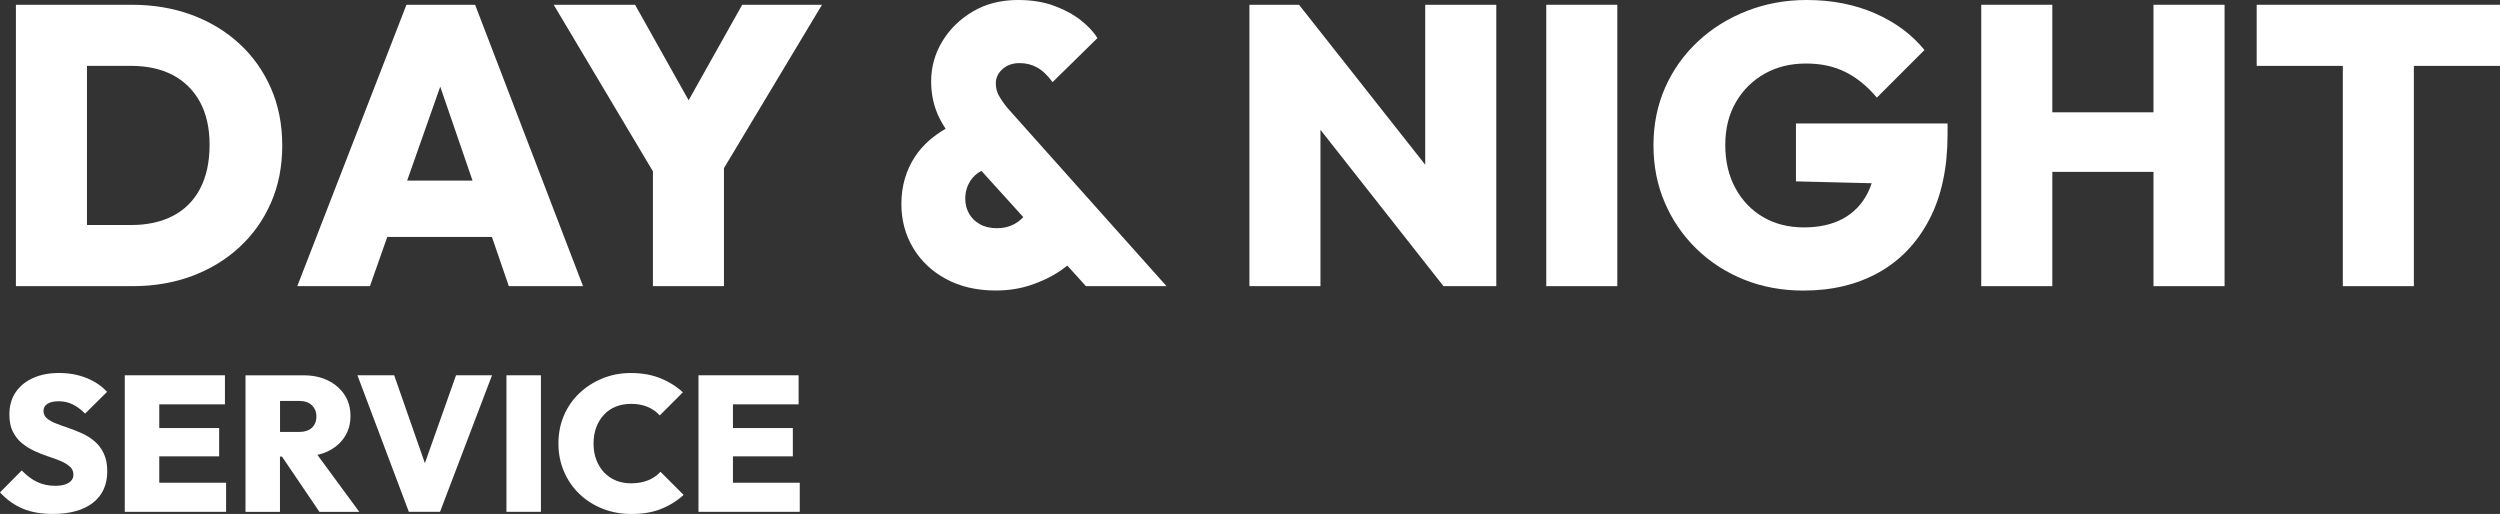 <svg xmlns="http://www.w3.org/2000/svg" id="Layer_2" data-name="Layer 2" viewBox="0 0 718.31 147.67"><rect x="0" y="0" width="718.31" height="147.67" fill="#333333" stroke="none"/><defs><style>      .cls-1 {        fill: #fff;      }    </style></defs><g id="Layer_1-2" data-name="Layer 1"><g><path class="cls-1" d="M81.09,41.74c0-6-1.08-11.48-3.25-16.42-2.17-4.94-5.19-9.2-9.07-12.77-3.88-3.57-8.44-6.33-13.68-8.27-5.25-1.94-10.99-2.91-17.22-2.91H4.57v80.85h33.53c6.16,0,11.84-.97,17.05-2.91,5.21-1.94,9.75-4.69,13.63-8.27,3.88-3.57,6.9-7.83,9.07-12.77,2.17-4.94,3.25-10.45,3.25-16.54ZM57.49,54.22c-1.82,3.46-4.43,6.06-7.81,7.81-3.38,1.75-7.35,2.62-11.92,2.62h-12.77V18.93h12.77c4.56,0,8.51.88,11.86,2.62,3.34,1.75,5.95,4.32,7.81,7.7,1.86,3.38,2.79,7.51,2.79,12.37s-.91,9.14-2.74,12.6Z"></path><path class="cls-1" d="M111.27,68.08h30.07l4.86,14.14h21.32L136.51,1.37h-19.73l-31.36,80.85h20.87l4.98-14.14ZM116.98,51.89l9.51-26.99,9.28,26.99h-18.79Z"></path><polygon class="cls-1" points="197.86 28.81 182.47 1.37 159.09 1.37 187.6 49.23 187.6 82.22 208.01 82.22 208.01 48.31 236.18 1.37 213.25 1.37 197.86 28.81"></polygon><path class="cls-1" d="M287.03,27.54c-.61-1.1-.91-2.3-.91-3.59,0-1.6.65-2.96,1.94-4.11,1.29-1.14,2.93-1.71,4.9-1.71,1.82,0,3.5.42,5.02,1.25,1.52.84,3,2.24,4.45,4.22l12.89-12.66c-1.07-1.75-2.66-3.46-4.79-5.13-2.13-1.67-4.7-3.06-7.7-4.16-3-1.1-6.44-1.65-10.32-1.65-4.94,0-9.28,1.1-13,3.31-3.73,2.21-6.65,5.07-8.78,8.61-2.13,3.54-3.19,7.36-3.19,11.46,0,3.42.63,6.58,1.88,9.46.59,1.35,1.35,2.73,2.28,4.15-3.79,2.21-6.73,4.87-8.78,7.99-2.62,3.99-3.93,8.54-3.93,13.63,0,4.64,1.12,8.84,3.36,12.6,2.24,3.76,5.4,6.75,9.46,8.95,4.07,2.2,8.84,3.31,14.31,3.31,3.57,0,6.9-.51,9.98-1.54,3.08-1.03,5.78-2.3,8.1-3.82.91-.6,1.72-1.2,2.46-1.8l5.35,5.9h23.15l-45.61-51.09c-1.07-1.29-1.9-2.49-2.51-3.59ZM291.65,64.26c-1.56.88-3.29,1.31-5.19,1.31s-3.54-.38-4.9-1.14c-1.37-.76-2.41-1.79-3.14-3.08-.72-1.29-1.08-2.7-1.08-4.22,0-1.9.49-3.63,1.48-5.19.75-1.18,1.8-2.13,3.16-2.85l12.04,13.29c-.74.77-1.53,1.41-2.37,1.88Z"></path><polygon class="cls-1" points="409.5 47.33 373.24 1.37 358.99 1.37 358.99 82.22 379.4 82.22 379.4 37.3 414.75 82.22 429.92 82.22 429.92 1.37 409.5 1.37 409.5 47.33"></polygon><rect class="cls-1" x="444.28" y="1.37" width="20.41" height="80.85"></rect><path class="cls-1" d="M516.01,52.11l21.77.54c-.33,1.01-.72,1.97-1.19,2.88-1.64,3.19-3.99,5.63-7.07,7.3-3.08,1.67-6.82,2.51-11.23,2.51s-8.31-.99-11.69-2.96c-3.38-1.98-6.04-4.75-7.98-8.32-1.94-3.57-2.91-7.72-2.91-12.43s1.03-8.82,3.08-12.32c2.05-3.5,4.81-6.21,8.27-8.15,3.46-1.94,7.39-2.91,11.8-2.91s8.13.82,11.4,2.45c3.27,1.64,6.27,4.09,9.01,7.35l13.68-13.68c-3.65-4.48-8.4-8-14.25-10.55-5.85-2.55-12.39-3.82-19.61-3.82-6.08,0-11.8,1.05-17.16,3.14-5.36,2.09-10.05,5.02-14.08,8.78-4.03,3.76-7.17,8.17-9.41,13.23-2.24,5.06-3.36,10.59-3.36,16.59s1.08,11.42,3.25,16.48c2.17,5.06,5.21,9.48,9.12,13.29,3.91,3.8,8.48,6.75,13.68,8.84,5.21,2.09,10.89,3.14,17.05,3.14,8.21,0,15.41-1.73,21.61-5.19,6.19-3.46,11.04-8.53,14.54-15.22,3.5-6.69,5.25-14.86,5.25-24.52v-3.08h-43.56v16.65Z"></path><polygon class="cls-1" points="618.75 32.27 589.68 32.27 589.68 1.37 569.26 1.37 569.26 82.22 589.68 82.22 589.68 49.38 618.75 49.38 618.75 82.22 639.17 82.22 639.17 1.37 618.75 1.37 618.75 32.27"></polygon><polygon class="cls-1" points="718.31 1.37 648.4 1.37 648.4 18.93 673.15 18.93 673.15 82.22 693.56 82.22 693.56 18.93 718.31 18.93 718.31 1.37"></polygon><path class="cls-1" d="M27.2,126.81c-1.09-.92-2.28-1.68-3.57-2.27-1.29-.59-2.59-1.11-3.9-1.55-1.31-.44-2.51-.88-3.6-1.3-1.09-.42-1.96-.91-2.63-1.47-.66-.55-1-1.27-1-2.16s.39-1.57,1.16-2.05c.77-.48,1.84-.72,3.21-.72,1.44,0,2.77.3,3.98.89,1.22.59,2.42,1.48,3.6,2.66l6.31-6.25c-1.55-1.7-3.52-3.02-5.92-3.98-2.4-.96-5.02-1.44-7.86-1.44s-5.33.48-7.47,1.44c-2.14.96-3.81,2.32-5.01,4.09-1.2,1.77-1.8,3.91-1.8,6.42,0,1.96.33,3.6,1,4.92.66,1.33,1.54,2.43,2.63,3.32,1.09.89,2.29,1.63,3.6,2.24,1.31.61,2.62,1.13,3.93,1.55,1.31.42,2.51.87,3.6,1.33,1.09.46,1.96,1,2.63,1.6.66.61,1,1.38,1,2.3,0,1-.45,1.78-1.36,2.35-.9.57-2.19.86-3.85.86-1.96,0-3.71-.38-5.26-1.13-1.55-.76-3.01-1.85-4.37-3.29l-6.25,6.31c1.99,2.14,4.2,3.71,6.61,4.7,2.42,1,5.27,1.49,8.55,1.49,4.94,0,8.79-1.07,11.54-3.21,2.75-2.14,4.12-5.16,4.12-9.07,0-1.99-.33-3.69-1-5.09-.66-1.4-1.54-2.56-2.63-3.49Z"></path><polygon class="cls-1" points="45.76 131.12 62.97 131.12 62.97 122.99 45.76 122.99 45.76 116.18 64.63 116.18 64.63 107.83 45.76 107.83 43.71 107.83 35.85 107.83 35.85 147.06 43.71 147.06 45.76 147.06 64.96 147.06 64.96 138.7 45.76 138.7 45.76 131.12"></polygon><path class="cls-1" d="M94.12,129.71c2.07-.98,3.68-2.34,4.84-4.09,1.16-1.75,1.74-3.79,1.74-6.11s-.57-4.35-1.72-6.09c-1.14-1.73-2.72-3.1-4.73-4.09-2.01-1-4.34-1.49-7-1.49h-16.71v39.23h9.9v-15.88h.58l10.76,15.88h11.45l-12.03-16.37c1.03-.24,2-.55,2.9-.98ZM85.88,115.19c1.62,0,2.87.42,3.73,1.25.87.83,1.3,1.91,1.3,3.24s-.43,2.44-1.3,3.24c-.87.79-2.11,1.19-3.73,1.19h-5.42v-8.91h5.42Z"></path><polygon class="cls-1" points="122.08 133.08 113.26 107.83 102.7 107.83 117.47 147.06 126.43 147.06 141.37 107.83 131.03 107.83 122.08 133.08"></polygon><rect class="cls-1" x="145.52" y="107.83" width="9.9" height="39.23"></rect><path class="cls-1" d="M186.19,138.01c-1.4.57-3.02.86-4.87.86-1.59,0-3.03-.27-4.34-.8-1.31-.53-2.44-1.31-3.4-2.32-.96-1.01-1.71-2.22-2.24-3.62-.54-1.4-.8-2.97-.8-4.7s.27-3.3.8-4.7c.53-1.4,1.28-2.61,2.24-3.62.96-1.01,2.09-1.78,3.4-2.3,1.31-.52,2.76-.77,4.34-.77,1.84,0,3.45.3,4.81.89,1.36.59,2.51,1.4,3.43,2.43l6.64-6.64c-1.88-1.73-4.06-3.09-6.53-4.07-2.47-.98-5.26-1.47-8.35-1.47s-5.69.52-8.22,1.55c-2.53,1.03-4.74,2.45-6.64,4.26-1.9,1.81-3.38,3.94-4.43,6.39-1.05,2.45-1.58,5.14-1.58,8.05s.53,5.55,1.58,8.02c1.05,2.47,2.53,4.62,4.43,6.45,1.9,1.83,4.12,3.25,6.67,4.26,2.55,1.01,5.31,1.52,8.3,1.52,3.25,0,6.08-.48,8.49-1.44,2.42-.96,4.58-2.3,6.5-4.04l-6.64-6.64c-1,1.07-2.2,1.89-3.6,2.46Z"></path><polygon class="cls-1" points="210.59 131.12 227.8 131.12 227.8 122.99 210.59 122.99 210.59 116.18 229.46 116.18 229.46 107.83 210.59 107.83 208.54 107.83 200.69 107.83 200.69 147.06 208.54 147.06 210.59 147.06 229.79 147.06 229.79 138.7 210.59 138.7 210.59 131.12"></polygon></g></g></svg>